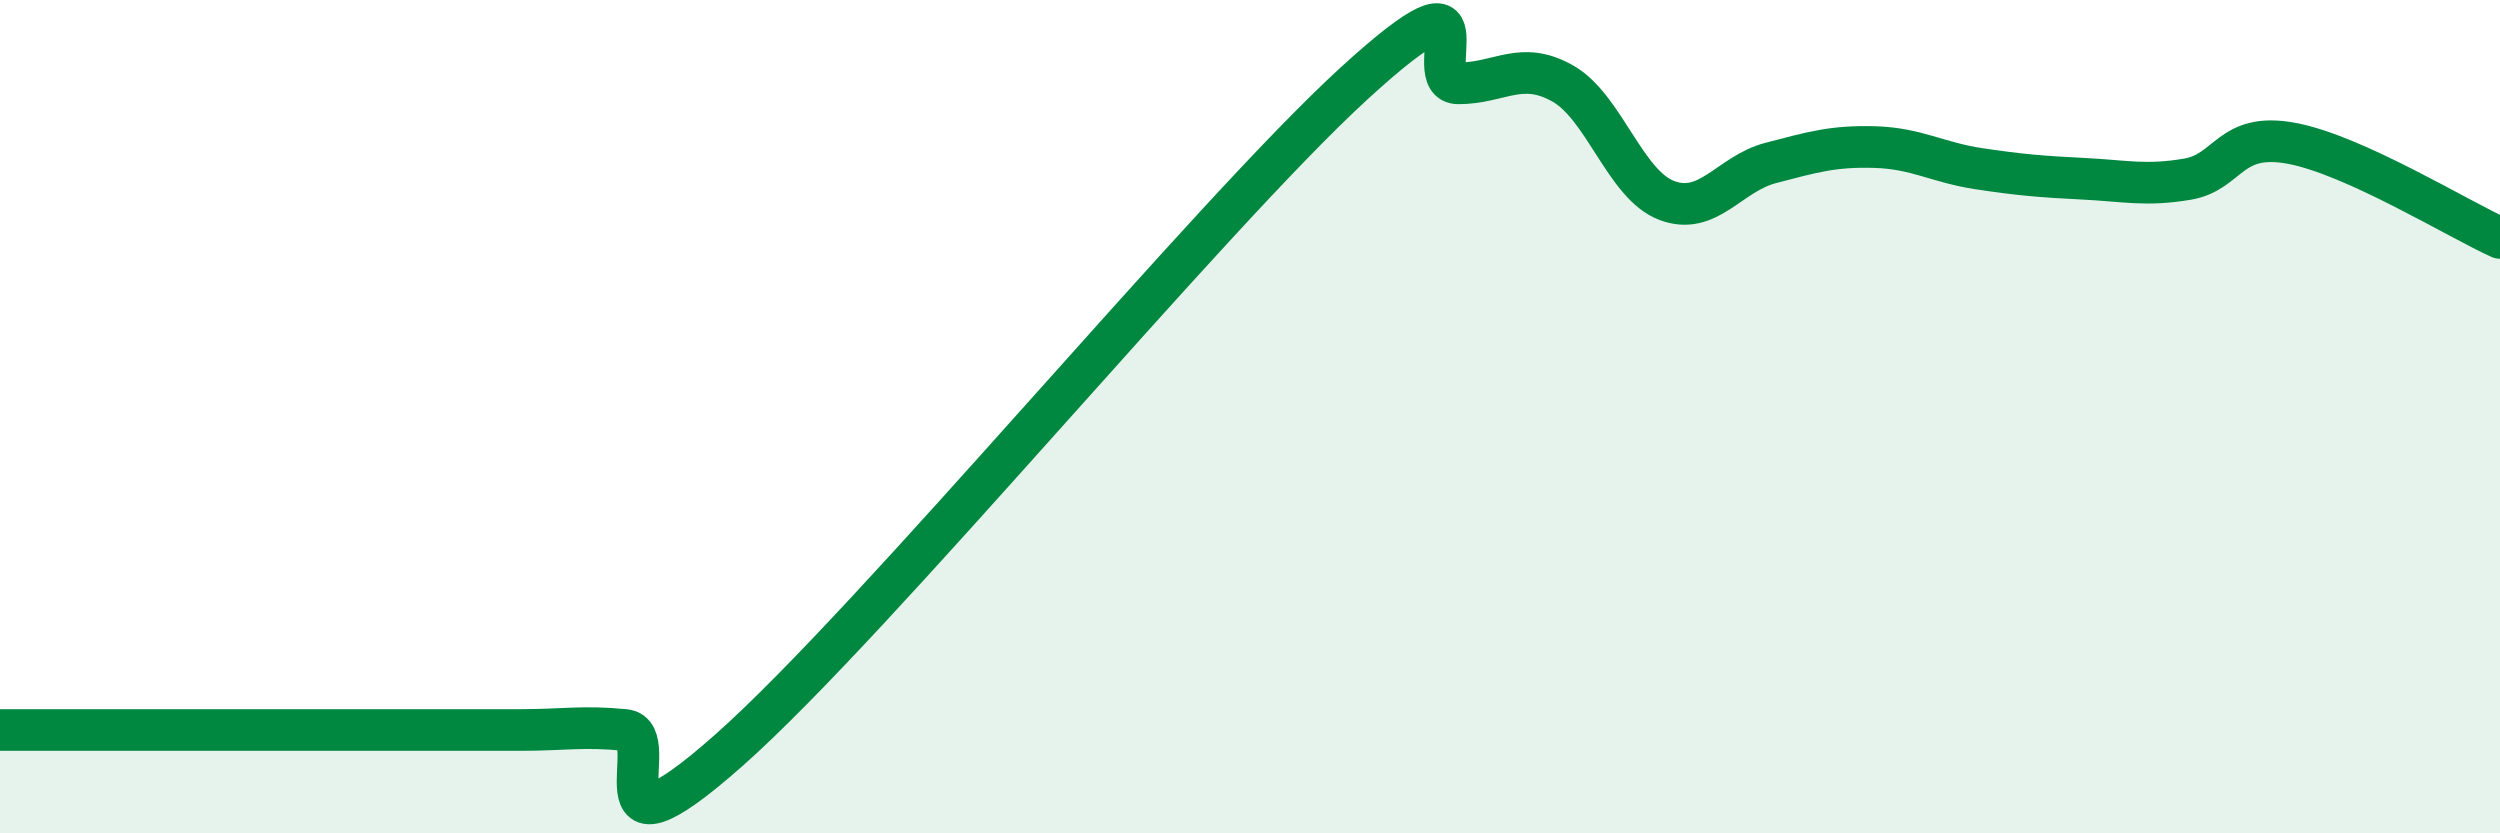 
    <svg width="60" height="20" viewBox="0 0 60 20" xmlns="http://www.w3.org/2000/svg">
      <path
        d="M 0,17.52 C 0.5,17.52 1.5,17.52 2.5,17.52 C 3.5,17.52 4,17.52 5,17.52 C 6,17.52 6.5,17.52 7.5,17.52 C 8.5,17.52 9,17.52 10,17.52 C 11,17.52 11.5,17.52 12.5,17.52 C 13.5,17.52 14,17.42 15,17.52 C 16,17.62 14,21.1 17.5,18 C 21,14.9 29,5.2 32.5,2 C 36,-1.2 34,2 35,2 C 36,2 36.5,1.44 37.5,2 C 38.5,2.56 39,4.43 40,4.81 C 41,5.19 41.5,4.17 42.5,3.91 C 43.5,3.65 44,3.5 45,3.53 C 46,3.56 46.5,3.9 47.5,4.05 C 48.5,4.2 49,4.24 50,4.29 C 51,4.34 51.5,4.47 52.5,4.3 C 53.5,4.13 53.5,3.16 55,3.44 C 56.5,3.72 59,5.26 60,5.71L60 20L0 20Z"
        fill="#008740"
        opacity="0.1"
        stroke-linecap="round"
        stroke-linejoin="round"
      />
      <path
        d="M 0,17.52 C 0.5,17.52 1.5,17.52 2.5,17.52 C 3.5,17.52 4,17.52 5,17.52 C 6,17.52 6.5,17.52 7.5,17.52 C 8.5,17.52 9,17.52 10,17.52 C 11,17.52 11.5,17.52 12.5,17.52 C 13.5,17.52 14,17.42 15,17.52 C 16,17.62 14,21.1 17.5,18 C 21,14.9 29,5.2 32.5,2 C 36,-1.2 34,2 35,2 C 36,2 36.5,1.44 37.5,2 C 38.5,2.56 39,4.43 40,4.81 C 41,5.19 41.5,4.17 42.5,3.91 C 43.5,3.65 44,3.5 45,3.53 C 46,3.56 46.5,3.9 47.5,4.05 C 48.5,4.2 49,4.24 50,4.29 C 51,4.34 51.5,4.47 52.5,4.3 C 53.5,4.13 53.5,3.16 55,3.44 C 56.5,3.72 59,5.26 60,5.71"
        stroke="#008740"
        stroke-width="1"
        fill="none"
        stroke-linecap="round"
        stroke-linejoin="round"
      />
    </svg>
  